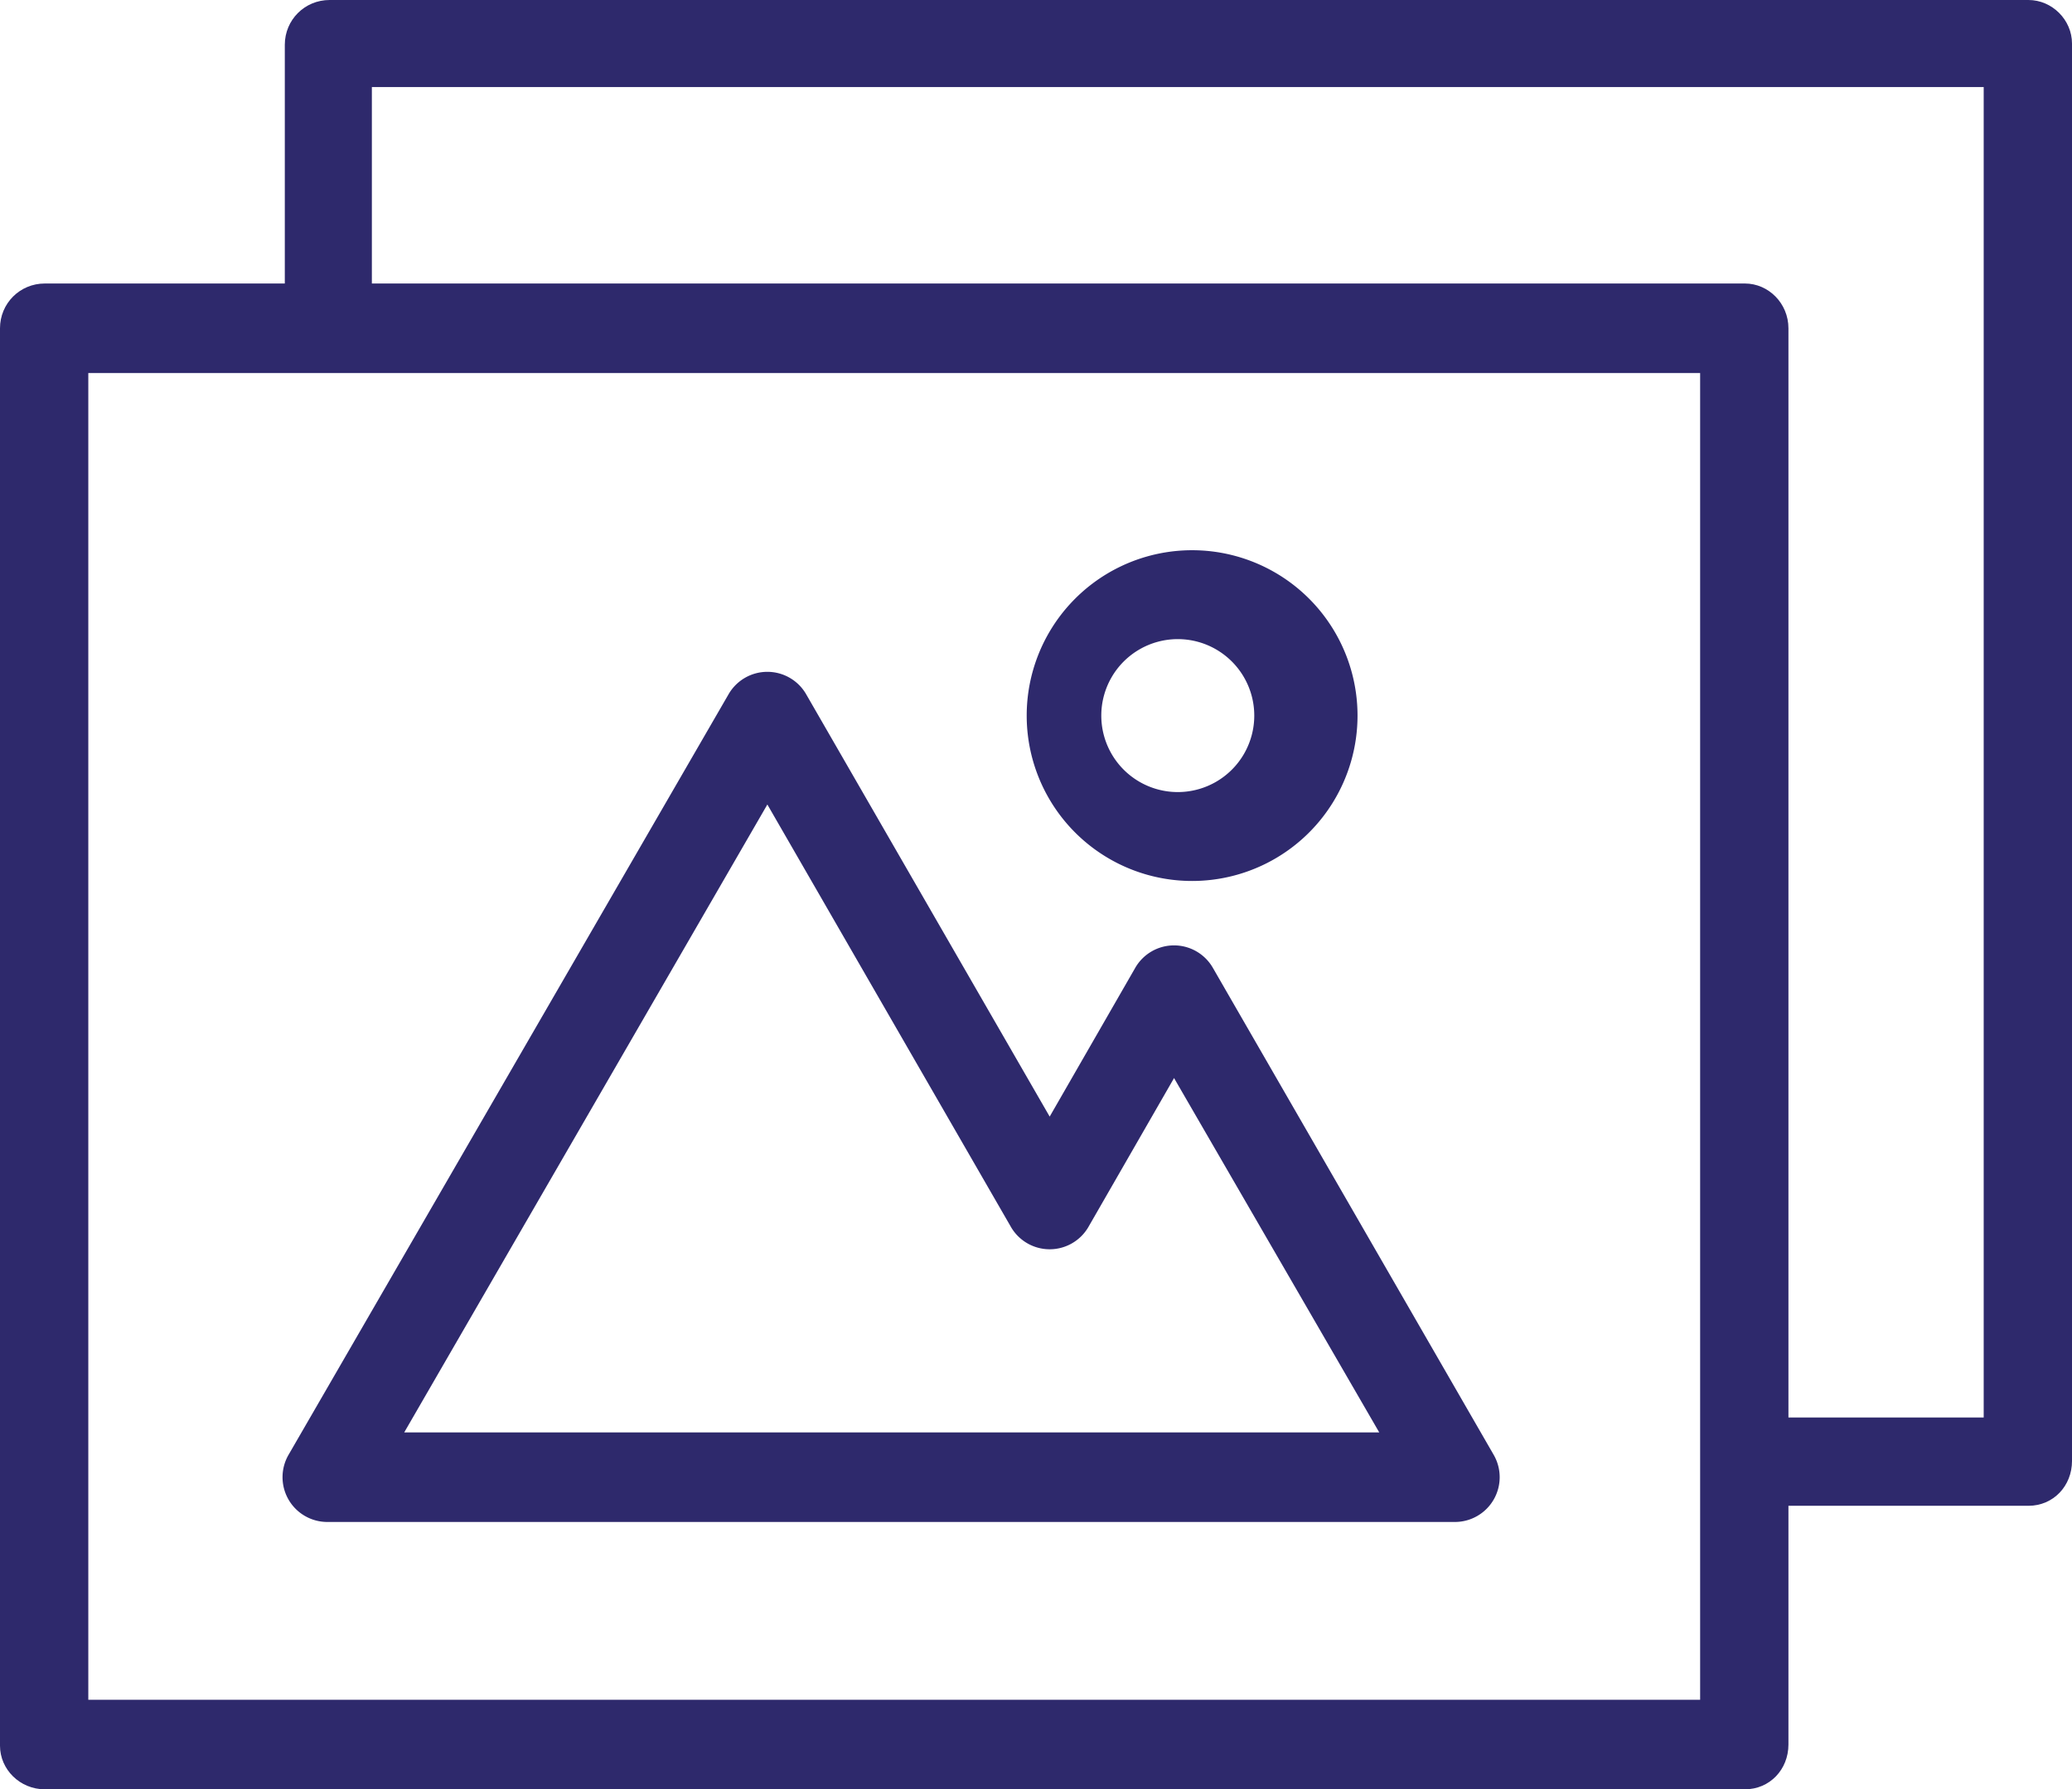 <svg id="Calque_2" data-name="Calque 2" xmlns="http://www.w3.org/2000/svg" viewBox="0 0 166.6 143.9"><defs><style>.cls-1{fill:#2e296c}</style></defs><g id="Calque_1-2" data-name="Calque 1"><path class="cls-1" d="M163 0H26.5c-2 0-3.6 1.6-3.6 3.6v19.2H3.6c-2 0-3.6 1.6-3.6 3.6v114c0 1.9 1.6 3.5 3.6 3.5h136.7c2 0 3.5-1.6 3.5-3.6v-19.2h19.3c2 0 3.5-1.6 3.5-3.6V3.5c0-1.9-1.6-3.5-3.5-3.5zm-26.3 136.7H7.1V30h129.6v106.8zm22.8-22.7h-15.7V26.4c0-2-1.6-3.6-3.5-3.6H29.9V7h129.6v107z"/><path class="cls-1" d="M97.5 77.8a3.6 3.6 0 00-6.2 0l-6.9 12-19.6-34a3.6 3.6 0 00-6.2 0L23.2 117a3.6 3.6 0 003.1 5.4H117a3.6 3.6 0 003.1-5.4L97.5 77.8zm-65 37.4l29.2-50.5 19.6 34a3.6 3.6 0 006.2 0l6.9-12 16.5 28.5H32.5zm62.2-44.4a13.3 13.3 0 100-26.5 13.3 13.3 0 000 26.5zm0-19.4a6.1 6.1 0 110 12.3 6.1 6.1 0 010-12.3z"/></g></svg>